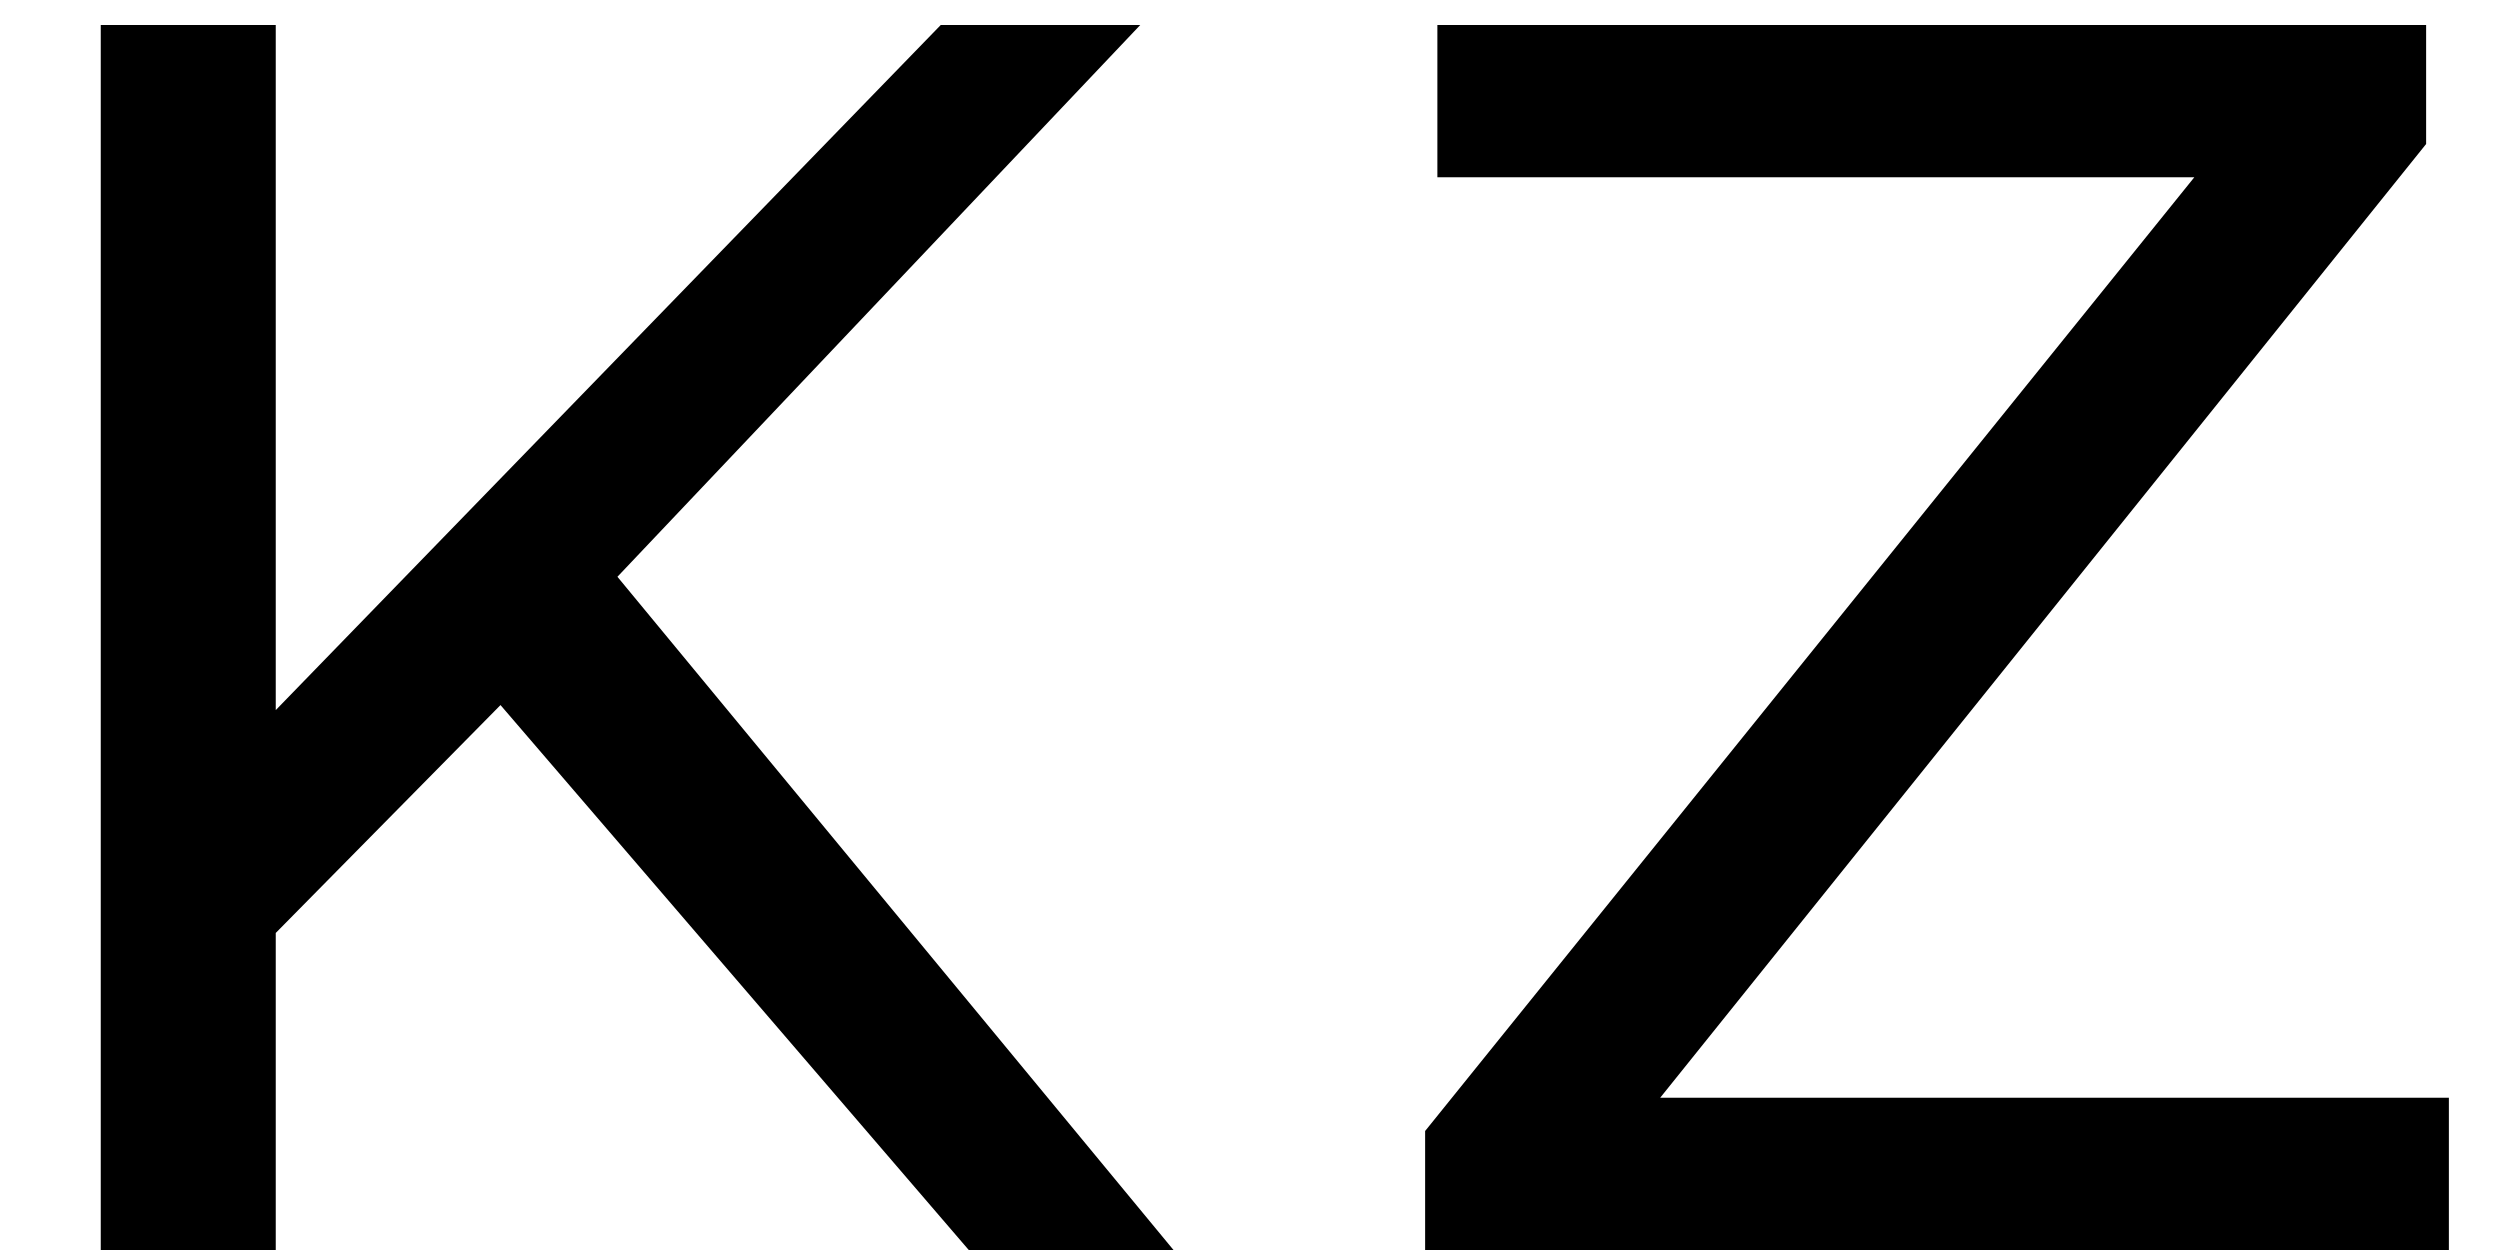 <?xml version="1.0" encoding="UTF-8"?> <svg xmlns="http://www.w3.org/2000/svg" width="20" height="10" viewBox="0 0 20 10" fill="none"> <path d="M2.038 7.634L1.968 5.926L7.526 0.2H9.122L4.824 4.736L4.04 5.604L2.038 7.634ZM0.806 10V0.2H2.206V10H0.806ZM7.75 10L3.732 5.324L4.67 4.288L9.388 10H7.75ZM11.401 10V9.048L17.995 0.872L18.149 1.418H11.499V0.2H19.409V1.152L12.843 9.328L12.675 8.782H19.591V10H11.401Z" fill="black"></path> </svg> 